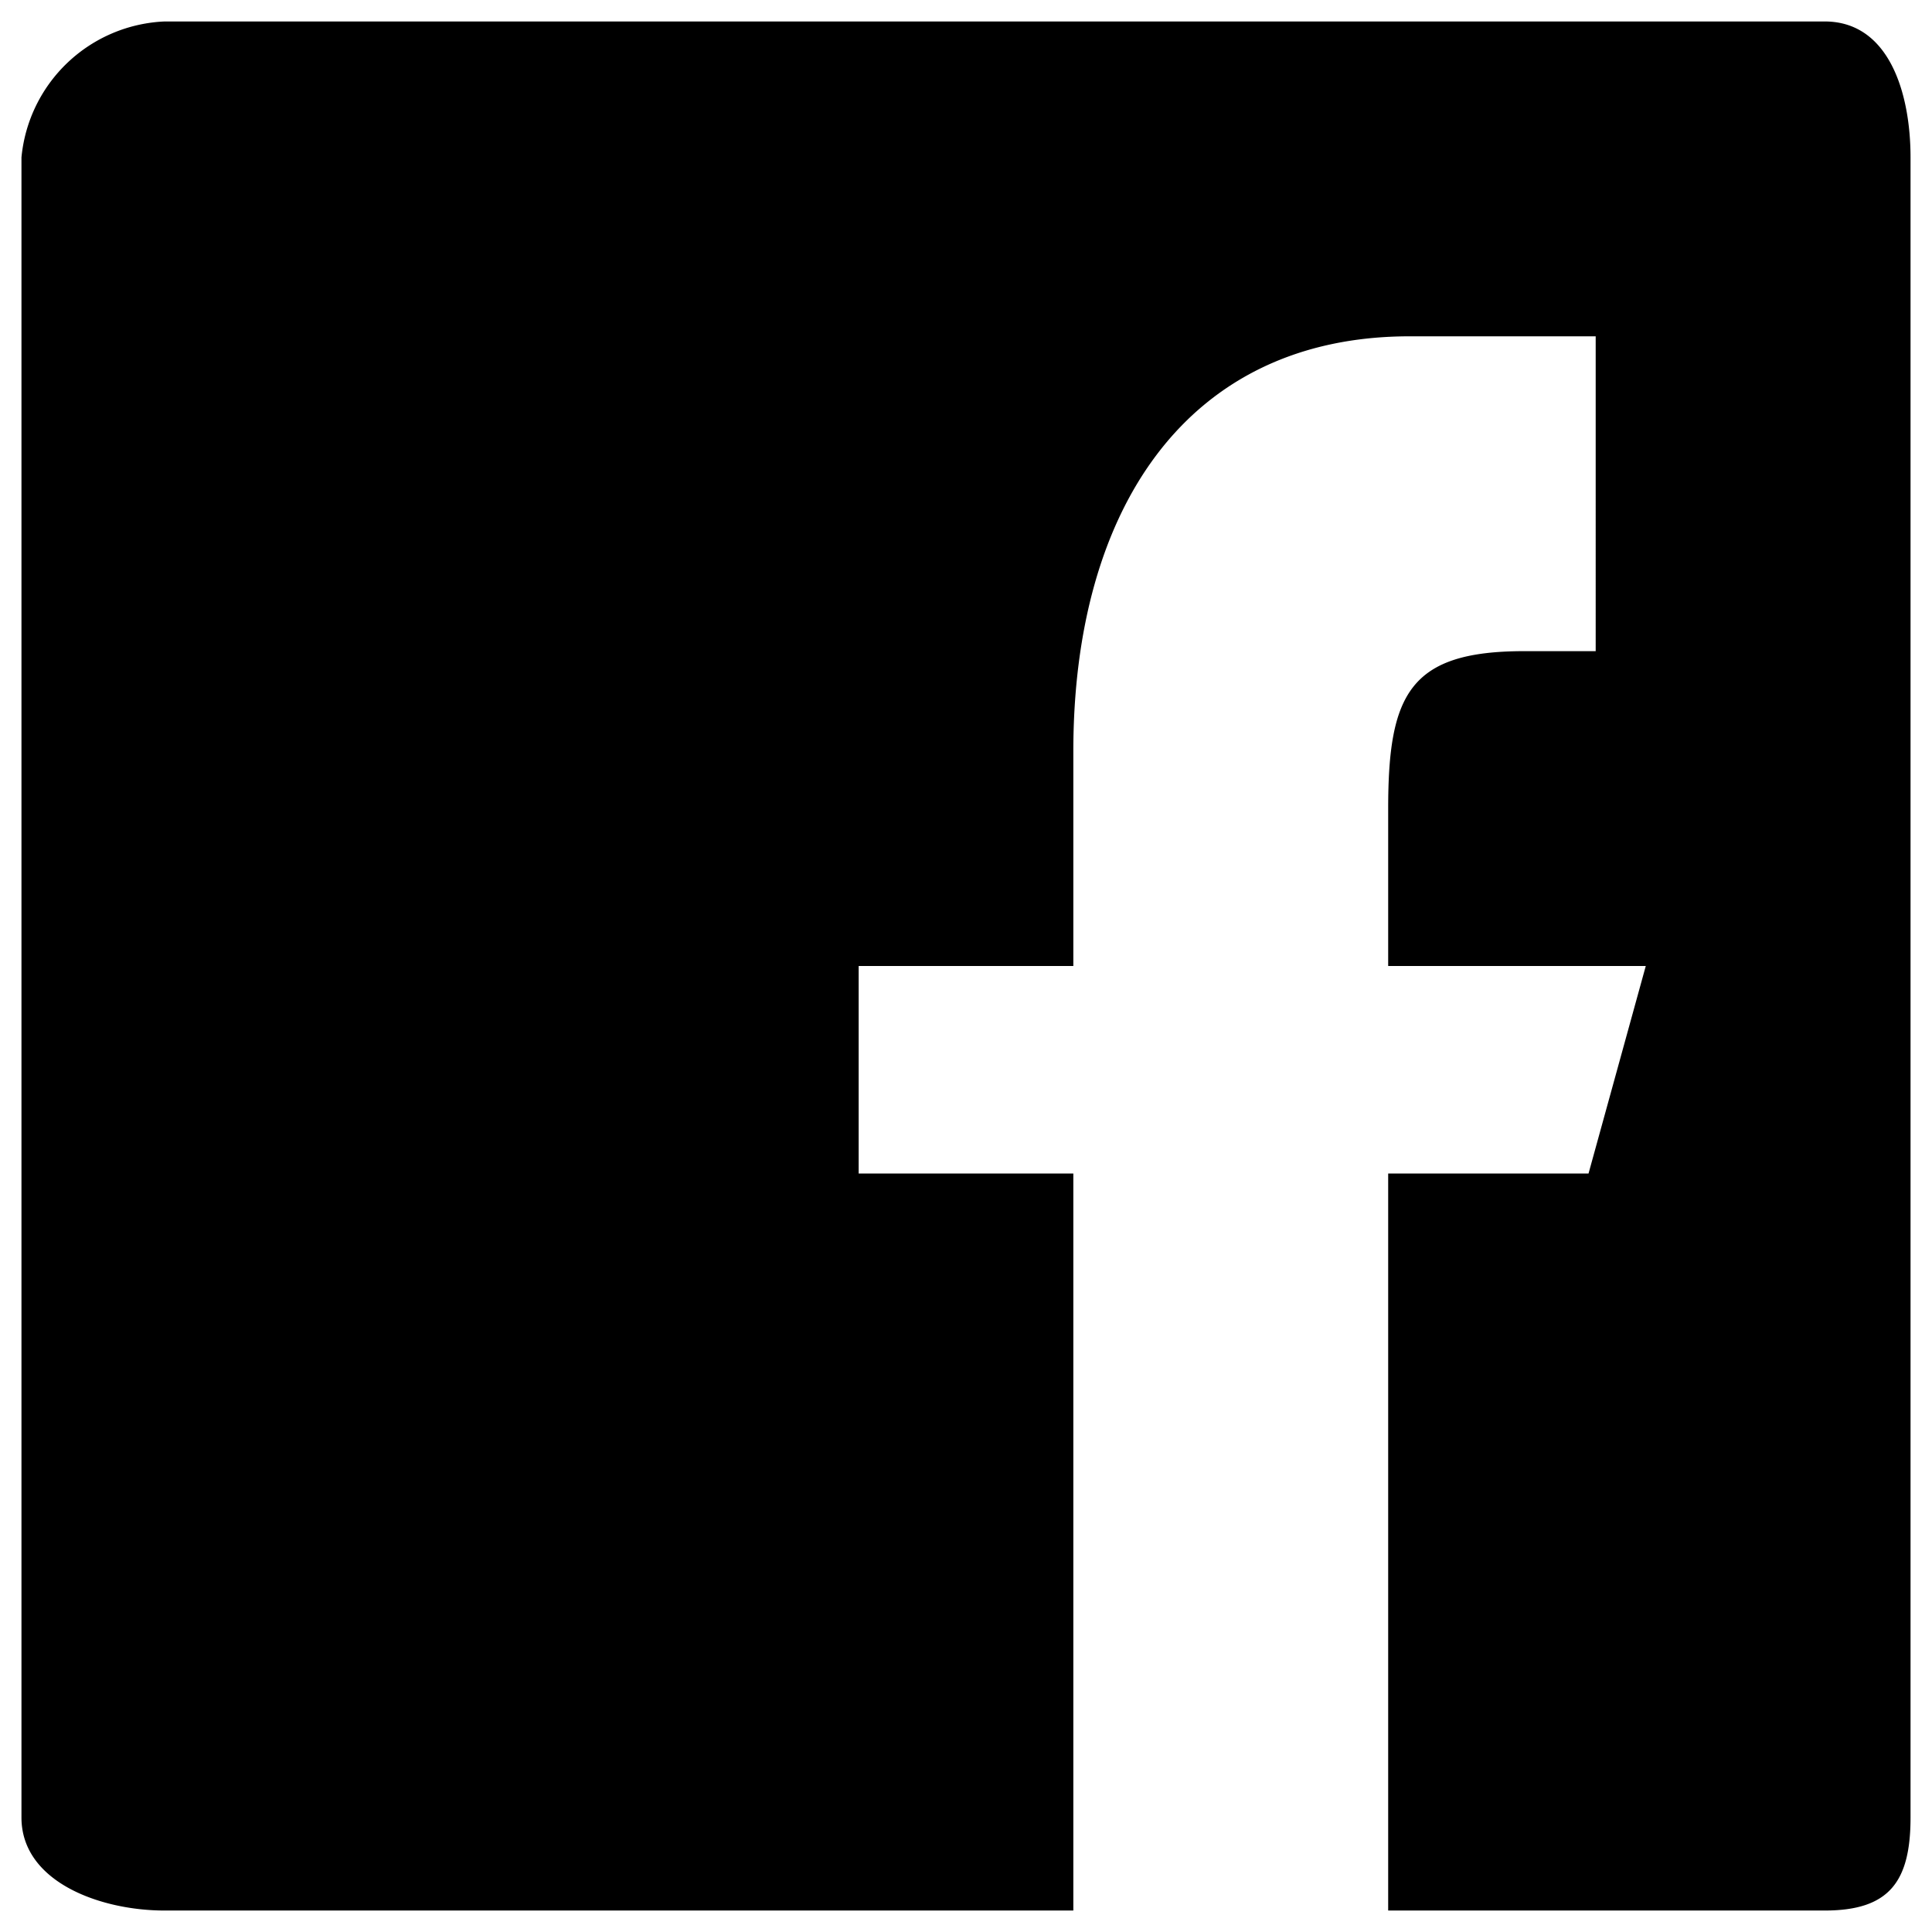 <svg id="Capa_1" data-name="Capa 1" xmlns="http://www.w3.org/2000/svg" viewBox="0 0 27 27"><path d="M25.5.3H2.3a2.1,2.1,0,0,0-2,1.9V25.4c0,.9,1.1,1.3,2,1.3H15V16.4H12V13.5h3v-3c0-3.4,1.6-5.8,4.7-5.8h2.6V9.1h-1c-1.6,0-1.9.6-1.9,2.2v2.2H23l-.8,2.9H19.4V26.7h6.1c.9,0,1.2-.4,1.2-1.3V2.2C26.7,1.3,26.4.3,25.5.3Z"/></svg>